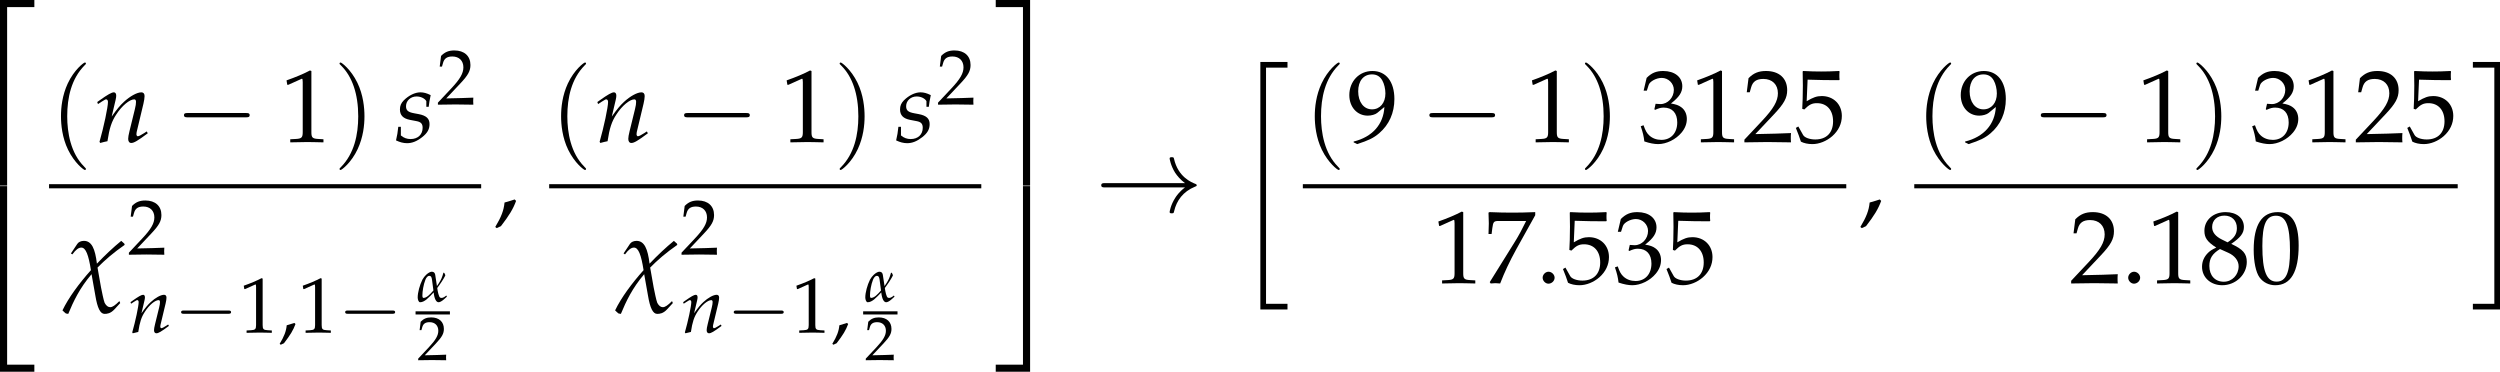 <?xml version='1.0' encoding='UTF-8'?>
<!-- This file was generated by dvisvgm 3.2.2 -->
<svg version='1.1' xmlns='http://www.w3.org/2000/svg' xmlns:xlink='http://www.w3.org/1999/xlink' width='336.769pt' height='50.076pt' viewBox='49.714 505.531 336.769 50.076'>
<defs>
<path id='g98-0' d='M4.089-1.427C4.195-1.427 4.307-1.427 4.307-1.551S4.195-1.675 4.089-1.675H.732C.627-1.675 .515-1.675 .515-1.551S.627-1.427 .732-1.427H4.089Z'/>
<path id='g98-33' d='M5.175-1.427C4.834-1.167 4.666-.912 4.617-.832C4.338-.403 4.288-.012 4.288-.006C4.288 .068 4.362 .068 4.412 .068C4.518 .068 4.524 .056 4.549-.056C4.691-.664 5.057-1.185 5.759-1.471C5.833-1.495 5.852-1.508 5.852-1.551S5.814-1.613 5.802-1.62C5.529-1.725 4.778-2.035 4.542-3.078C4.524-3.152 4.518-3.171 4.412-3.171C4.362-3.171 4.288-3.171 4.288-3.096C4.288-3.084 4.344-2.693 4.604-2.277C4.728-2.091 4.908-1.874 5.175-1.675H.565C.453-1.675 .341-1.675 .341-1.551S.453-1.427 .565-1.427H5.175Z'/>
<use id='g84-40' xlink:href='#g10-40' transform='scale(1.25)'/>
<use id='g84-41' xlink:href='#g10-41' transform='scale(1.25)'/>
<use id='g102-0' xlink:href='#g98-0' transform='scale(1.267)'/>
<path id='g86-20' d='M1.886 17.795H3.87V17.38H2.301V.113H3.87V-.302H1.886V17.795Z'/>
<path id='g86-21' d='M1.675 17.38H.106V17.795H2.09V-.302H.106V.113H1.675V17.38Z'/>
<path id='g86-50' d='M2.459 13.276H2.98V.226H4.971V-.294H2.459V13.276Z'/>
<path id='g86-51' d='M2.044 13.276H2.565V-.294H.053V.226H2.044V13.276Z'/>
<path id='g86-52' d='M2.459 13.269H4.971V12.748H2.98V-.302H2.459V13.269Z'/>
<path id='g86-53' d='M2.044 12.748H.053V13.269H2.565V-.302H2.044V12.748Z'/>
<use id='g92-20' xlink:href='#g86-20' transform='scale(1.316)'/>
<use id='g92-21' xlink:href='#g86-21' transform='scale(1.316)'/>
<use id='g92-50' xlink:href='#g86-50' transform='scale(1.316)'/>
<use id='g92-51' xlink:href='#g86-51' transform='scale(1.316)'/>
<use id='g92-52' xlink:href='#g86-52' transform='scale(1.316)'/>
<use id='g92-53' xlink:href='#g86-53' transform='scale(1.316)'/>
<use id='g106-0' xlink:href='#g98-0' transform='scale(1.667)'/>
<use id='g106-33' xlink:href='#g98-33' transform='scale(1.667)'/>
<path id='g10-40' d='M2.739 1.986C2.739 1.961 2.739 1.944 2.598 1.804C1.564 .761 1.299-.803 1.299-2.068C1.299-3.508 1.613-4.948 2.631-5.982C2.739-6.081 2.739-6.098 2.739-6.123C2.739-6.181 2.706-6.205 2.656-6.205C2.573-6.205 1.829-5.643 1.34-4.592C.918-3.682 .819-2.763 .819-2.068C.819-1.423 .91-.422 1.365 .513C1.862 1.531 2.573 2.068 2.656 2.068C2.706 2.068 2.739 2.044 2.739 1.986Z'/>
<path id='g10-41' d='M2.391-2.068C2.391-2.714 2.3-3.715 1.845-4.65C1.349-5.668 .637-6.205 .554-6.205C.505-6.205 .472-6.172 .472-6.123C.472-6.098 .472-6.081 .629-5.932C1.44-5.113 1.911-3.798 1.911-2.068C1.911-.654 1.605 .803 .579 1.845C.472 1.944 .472 1.961 .472 1.986C.472 2.035 .505 2.068 .554 2.068C.637 2.068 1.382 1.506 1.87 .455C2.292-.455 2.391-1.373 2.391-2.068Z'/>
<path id='g6-110' d='M.261-4.217L.337-4L.685-4.228C1.087-4.478 1.119-4.499 1.196-4.499C1.315-4.499 1.391-4.391 1.391-4.228C1.391-3.673 .946-1.576 .5-.022L.576 .098C.848 .022 1.098-.043 1.337-.087C1.543-1.456 1.772-2.163 2.271-2.913C2.858-3.826 3.673-4.499 4.163-4.499C4.282-4.499 4.347-4.402 4.347-4.239C4.347-4.043 4.315-3.815 4.228-3.467L3.663-1.163C3.565-.761 3.521-.511 3.521-.337C3.521-.065 3.641 .098 3.847 .098C4.13 .098 4.521-.13 5.586-.924L5.478-1.119L5.195-.935C4.88-.728 4.641-.609 4.532-.609C4.456-.609 4.391-.706 4.391-.826C4.391-.88 4.402-1 4.413-1.043L5.13-4.043C5.206-4.358 5.249-4.663 5.249-4.847C5.249-5.097 5.13-5.239 4.912-5.239C4.456-5.239 3.706-4.826 3.065-4.228C2.652-3.847 2.348-3.478 1.782-2.684L2.195-4.434C2.239-4.63 2.261-4.76 2.261-4.88C2.261-5.108 2.174-5.239 2.011-5.239C1.782-5.239 1.359-4.999 .565-4.434L.261-4.217Z'/>
<path id='g6-115' d='M.337-1.609C.283-1.054 .217-.674 .098-.174C.511 .022 .88 .12 1.261 .12C1.793 .12 2.293-.076 2.848-.511S3.63-1.348 3.63-1.891C3.63-2.478 3.282-2.793 2.478-2.945L2.011-3.032C1.359-3.152 1.152-3.337 1.152-3.782C1.152-4.358 1.641-4.804 2.261-4.804C2.706-4.804 3.119-4.608 3.293-4.315V-3.717H3.543C3.587-4.097 3.63-4.391 3.75-4.945C3.326-5.152 3.021-5.239 2.663-5.239C2.098-5.239 1.435-4.912 .913-4.391C.63-4.097 .511-3.826 .511-3.434C.511-2.826 .848-2.478 1.565-2.337L2.25-2.206C2.728-2.119 2.902-1.924 2.902-1.5C2.902-.793 2.402-.315 1.63-.315C1.25-.315 .913-.435 .609-.696V-1.609H.337Z'/>
<use id='g123-110' xlink:href='#g6-110' transform='scale(.913)'/>
<use id='g123-115' xlink:href='#g6-115' transform='scale(.913)'/>
<path id='g5-44' d='M2.217-1.337C1.924-1.239 1.728-1.174 1.152-1.011C1.076-.185 .804 .522 .174 1.565L.326 1.685L.772 1.478C1.652 .337 2.065-.348 2.369-1.185L2.217-1.337Z'/>
<path id='g5-46' d='M1.348-1.206C1.022-1.206 .728-.902 .728-.576S1.022 .054 1.337 .054C1.685 .054 1.989-.239 1.989-.576C1.989-.902 1.685-1.206 1.348-1.206Z'/>
<path id='g5-48' d='M2.858-7.488C1.174-7.488 .315-6.151 .315-3.521C.315-2.25 .543-1.152 .924-.619S1.913 .217 2.587 .217C4.228 .217 5.054-1.196 5.054-3.978C5.054-6.358 4.347-7.488 2.858-7.488ZM2.663-7.108C3.717-7.108 4.141-6.043 4.141-3.434C4.141-1.119 3.728-.163 2.728-.163C1.674-.163 1.228-1.261 1.228-3.913C1.228-6.206 1.63-7.108 2.663-7.108Z'/>
<path id='g5-49' d='M.728-6.032H.837L2.239-6.662C2.25-6.673 2.261-6.673 2.271-6.673C2.337-6.673 2.358-6.575 2.358-6.315V-1.043C2.358-.478 2.239-.359 1.652-.326L1.043-.293V.033C2.717 0 2.717 0 2.837 0C2.978 0 3.217 0 3.587 .011C3.717 .022 4.097 .022 4.543 .033V-.293L3.978-.326C3.38-.359 3.271-.478 3.271-1.043V-7.488L3.119-7.543C2.413-7.173 1.641-6.847 .652-6.499L.728-6.032Z'/>
<path id='g5-50' d='M.174-.25V.033C2.206 0 2.206 0 2.598 0S2.989 0 5.086 .033C5.065-.196 5.065-.304 5.065-.456C5.065-.598 5.065-.706 5.086-.946C3.837-.891 3.337-.88 1.326-.837L3.304-2.934C4.358-4.054 4.684-4.652 4.684-5.467C4.684-6.717 3.837-7.488 2.456-7.488C1.674-7.488 1.141-7.271 .609-6.727L.424-5.249H.739L.88-5.749C1.054-6.38 1.445-6.651 2.174-6.651C3.108-6.651 3.706-6.065 3.706-5.141C3.706-4.326 3.25-3.521 2.022-2.217L.174-.25Z'/>
<path id='g5-51' d='M.467-5.412H.804L1-6.021C1.119-6.391 1.804-6.76 2.369-6.76C3.076-6.76 3.652-6.184 3.652-5.499C3.652-4.684 3.011-4 2.239-4C2.152-4 2.032-4.01 1.891-4.021L1.728-4.032L1.598-3.456L1.674-3.391C2.087-3.576 2.293-3.63 2.587-3.63C3.489-3.63 4.01-3.054 4.01-2.065C4.01-.956 3.347-.228 2.337-.228C1.837-.228 1.391-.391 1.065-.696C.804-.935 .663-1.185 .456-1.772L.163-1.663C.391-1 .478-.609 .543-.065C1.119 .13 1.598 .217 2 .217C2.869 .217 3.869-.272 4.467-1C4.836-1.445 5.021-1.924 5.021-2.435C5.021-2.956 4.804-3.413 4.413-3.684C4.141-3.88 3.891-3.967 3.347-4.065C4.217-4.739 4.543-5.239 4.543-5.88C4.543-6.847 3.739-7.488 2.532-7.488C1.793-7.488 1.304-7.282 .783-6.76L.467-5.412Z'/>
<path id='g5-53' d='M1.38-6.575C2.782-6.532 3.391-6.521 4.695-6.521L4.749-6.575C4.728-6.771 4.728-6.858 4.728-6.999C4.728-7.151 4.728-7.238 4.749-7.434L4.695-7.488C3.88-7.445 3.391-7.434 2.804-7.434C2.206-7.434 1.728-7.445 .913-7.488L.859-7.434C.869-6.771 .88-6.293 .88-5.945C.88-5.021 .848-3.978 .815-3.5L1.032-3.434C1.543-3.945 1.837-4.097 2.369-4.097C3.413-4.097 4.065-3.358 4.065-2.185C4.065-.978 3.369-.272 2.185-.272C1.598-.272 1.054-.467 .902-.75L.402-1.641L.141-1.489C.391-.869 .522-.522 .674-.043C.978 .12 1.413 .217 1.88 .217C2.608 .217 3.38-.098 3.978-.619C4.641-1.206 4.989-1.945 4.989-2.75C4.989-3.978 4.108-4.847 2.869-4.847C2.348-4.847 1.956-4.706 1.282-4.304L1.38-6.575Z'/>
<path id='g5-55' d='M.609-.109L.706 .033C1.13 0 1.13 0 1.206 0S1.282 0 1.706 .033C2.163-1.152 2.695-2.282 3.413-3.587L5.402-7.162V-7.488C4.228-7.445 3.847-7.434 2.967-7.434C2.174-7.434 1.641-7.445 .587-7.488L.478-7.434C.511-6.401 .511-6.401 .511-6.293C.511-6.173 .511-6.173 .478-5.184H.804L.88-5.793C.967-6.467 1.043-6.554 1.543-6.554H4.445C4.01-5.662 3.673-5.032 3.26-4.369L.609-.109Z'/>
<path id='g5-56' d='M1.826-3.75C1.38-3.543 1.196-3.424 .956-3.195C.543-2.782 .326-2.293 .326-1.728C.326-.609 1.228 .217 2.456 .217C3.869 .217 5.043-.891 5.043-2.239C5.043-3.108 4.641-3.576 3.402-4.141C4.391-4.815 4.739-5.271 4.739-5.923C4.739-6.858 3.967-7.488 2.815-7.488C1.522-7.488 .576-6.662 .576-5.521C.576-4.782 .869-4.369 1.826-3.75ZM3.087-3.206C3.771-2.902 4.184-2.369 4.184-1.782C4.184-.869 3.5-.152 2.619-.152C1.695-.152 1.098-.804 1.098-1.815C1.098-2.608 1.413-3.108 2.217-3.597L3.087-3.206ZM2.424-4.597C1.739-4.934 1.391-5.369 1.391-5.912C1.391-6.63 1.913-7.119 2.684-7.119C3.478-7.119 4-6.597 4-5.804C4-5.184 3.728-4.76 3.021-4.304L2.424-4.597Z'/>
<path id='g5-57' d='M1.043 .217C2.25-.174 2.771-.424 3.358-.924C4.413-1.826 4.967-3.076 4.967-4.532C4.967-6.369 4.086-7.488 2.652-7.488C1.261-7.488 .217-6.401 .217-4.945C.217-3.695 1.032-2.782 2.163-2.782C2.532-2.782 2.956-2.902 3.152-3.065L3.913-3.695C3.826-1.869 2.641-.533 .674-.054V.033L1.043 .217ZM2.608-7.13C3.097-7.13 3.456-6.923 3.695-6.488C3.891-6.141 4.021-5.608 4.021-5.119C4.021-4.119 3.445-3.445 2.608-3.445C1.739-3.445 1.152-4.217 1.152-5.347C1.152-6.445 1.717-7.13 2.608-7.13Z'/>
<use id='g132-44' xlink:href='#g5-44' transform='scale(.913)'/>
<use id='g132-46' xlink:href='#g5-46' transform='scale(.913)'/>
<use id='g132-48' xlink:href='#g5-48' transform='scale(.913)'/>
<use id='g132-49' xlink:href='#g5-49' transform='scale(.913)'/>
<use id='g132-50' xlink:href='#g5-50' transform='scale(.913)'/>
<use id='g132-51' xlink:href='#g5-51' transform='scale(.913)'/>
<use id='g132-53' xlink:href='#g5-53' transform='scale(.913)'/>
<use id='g132-55' xlink:href='#g5-55' transform='scale(.913)'/>
<use id='g132-56' xlink:href='#g5-56' transform='scale(.913)'/>
<use id='g132-57' xlink:href='#g5-57' transform='scale(.913)'/>
<use id='g129-44' xlink:href='#g5-44' transform='scale(.694)'/>
<use id='g129-49' xlink:href='#g5-49' transform='scale(.694)'/>
<use id='g129-50' xlink:href='#g5-50' transform='scale(.694)'/>
<path id='g3-97' d='M5.271-1.065C4.869-.728 4.608-.641 4.434-.641C4.271-.641 4.141-.674 4.032-.88C3.934-1.087 3.804-1.543 3.75-1.869C3.717-2.054 3.695-2.217 3.673-2.38C4-2.815 4.315-3.293 4.478-3.532C4.63-3.76 5.032-4.413 5.097-4.63C5.032-4.749 4.989-4.847 4.923-5.01C4.891-5.032 4.804-5.065 4.76-5.086C4.51-4.184 4.369-3.88 3.967-3.239C3.923-3.174 3.75-2.902 3.619-2.717C3.424-4.021 3.38-4.326 3.315-4.706C3.217-5.195 2.913-5.239 2.684-5.239C2.445-5.228 2.087-5.043 1.728-4.706C1.467-4.467 1.261-4.184 1.065-3.847C.587-2.88 .239-1.587 .239-.717C.239-.359 .402 .12 .652 .12C1.076 .12 1.424-.098 1.761-.348C2.217-.739 2.706-1.228 3.043-1.609C3.163-.478 3.489 .12 3.902 .12C4.141 .12 4.478-.065 4.836-.38L5.369-.859L5.271-1.065ZM3-1.945C2.684-1.576 2.369-1.25 2.098-1.022C1.761-.739 1.456-.641 1.261-.641C1.119-.641 1.065-.793 1.065-1.076C1.065-1.772 1.239-2.945 1.598-3.847C1.739-4.206 2.011-4.521 2.25-4.521C2.565-4.521 2.684-4.326 2.75-3.847L3-1.945Z'/>
<path id='g3-99' d='M.728-3.913L.88-3.815C1.25-4.326 1.543-4.532 1.826-4.532C2.293-4.532 2.587-3.76 2.837-2.152C1.587-.75 .478 .75-.163 2.087C-.033 2.228 .109 2.337 .196 2.413L.446 2.456C.989 1.141 1.652-.261 2.902-1.728L3.304 .533C3.521 1.848 3.826 2.456 4.271 2.456C4.532 2.456 4.902 2.424 5.315 1.978L5.923 1.315L5.836 1.109C5.391 1.554 5.108 1.75 4.869 1.75C4.641 1.75 4.445 1.598 4.282 1.293C4.163 .989 4 .152 3.902-.326L3.532-2.424C4.293-3.206 5.217-4 6.391-4.815L6.358-4.945C6.249-5.043 6.13-5.162 6.032-5.239C5.206-4.565 4.315-3.728 3.467-2.837C3.282-4.391 2.924-5.239 2.098-5.239C1.793-5.239 1.532-5.119 1.402-4.923L.728-3.913Z'/>
<use id='g120-99' xlink:href='#g3-99' transform='scale(.913)'/>
<use id='g118-110' xlink:href='#g6-110' transform='scale(.694)'/>
<use id='g110-97' xlink:href='#g3-97' transform='scale(.548)'/>
<use id='g126-50' xlink:href='#g5-50' transform='scale(.548)'/>
</defs>
<g id='page1' transform='matrix(1.4 0 0 1.4 0 0)'>
<use x='32.274' y='361.48' xlink:href='#g92-50'/>
<use x='32.274' y='379.403' xlink:href='#g92-52'/>
<use x='40.354' y='374.865' xlink:href='#g84-40'/>
<use x='44.628' y='374.761' xlink:href='#g123-110'/>
<use x='52.353' y='374.761' xlink:href='#g106-0'/>
<use x='62.485' y='374.761' xlink:href='#g132-49'/>
<use x='67.59' y='374.865' xlink:href='#g84-41'/>
<use x='73.525' y='374.761' xlink:href='#g123-115'/>
<use x='77.525' y='371.144' xlink:href='#g129-50'/>
<rect x='40.229' y='378.815' height='.399' width='41.579'/>
<use x='41.669' y='389.053' xlink:href='#g120-99'/>
<use x='47.791' y='385.581' xlink:href='#g129-50'/>
<use x='47.886' y='393.094' xlink:href='#g118-110'/>
<use x='52.285' y='393.094' xlink:href='#g102-0'/>
<use x='58.512' y='393.094' xlink:href='#g129-49'/>
<use x='62.298' y='393.094' xlink:href='#g129-44'/>
<use x='64.191' y='393.094' xlink:href='#g129-49'/>
<use x='68.071' y='393.094' xlink:href='#g102-0'/>
<use x='75.569' y='390.11' xlink:href='#g110-97'/>
<rect x='75.495' y='391.049' height='.303' width='3.306'/>
<use x='75.653' y='395.738' xlink:href='#g126-50'/>
<use x='83.004' y='381.505' xlink:href='#g132-44'/>
<use x='88.475' y='374.865' xlink:href='#g84-40'/>
<use x='92.749' y='374.761' xlink:href='#g123-110'/>
<use x='100.475' y='374.761' xlink:href='#g106-0'/>
<use x='110.606' y='374.761' xlink:href='#g132-49'/>
<use x='115.712' y='374.865' xlink:href='#g84-41'/>
<use x='121.646' y='374.761' xlink:href='#g123-115'/>
<use x='125.646' y='371.144' xlink:href='#g129-50'/>
<rect x='88.351' y='378.815' height='.399' width='41.579'/>
<use x='94.844' y='389.053' xlink:href='#g120-99'/>
<use x='100.966' y='385.581' xlink:href='#g129-50'/>
<use x='101.061' y='393.094' xlink:href='#g118-110'/>
<use x='105.46' y='393.094' xlink:href='#g102-0'/>
<use x='111.688' y='393.094' xlink:href='#g129-49'/>
<use x='115.474' y='393.094' xlink:href='#g129-44'/>
<use x='118.637' y='390.11' xlink:href='#g110-97'/>
<rect x='118.562' y='391.049' height='.303' width='3.306'/>
<use x='118.72' y='395.738' xlink:href='#g126-50'/>
<use x='131.25' y='361.48' xlink:href='#g92-51'/>
<use x='131.25' y='379.403' xlink:href='#g92-53'/>
<use x='140.902' y='381.505' xlink:href='#g106-33'/>
<use x='154.299' y='367.453' xlink:href='#g92-20'/>
<use x='160.994' y='374.865' xlink:href='#g84-40'/>
<use x='165.143' y='374.761' xlink:href='#g132-57'/>
<use x='172.186' y='374.761' xlink:href='#g106-0'/>
<use x='182.318' y='374.761' xlink:href='#g132-49'/>
<use x='187.424' y='374.865' xlink:href='#g84-41'/>
<use x='193.233' y='374.761' xlink:href='#g132-51'/>
<use x='198.215' y='374.761' xlink:href='#g132-49'/>
<use x='203.196' y='374.761' xlink:href='#g132-50'/>
<use x='208.177' y='374.761' xlink:href='#g132-53'/>
<rect x='160.869' y='378.815' height='.399' width='52.289'/>
<use x='173.315' y='388.34' xlink:href='#g132-49'/>
<use x='178.297' y='388.34' xlink:href='#g132-55'/>
<use x='183.278' y='388.34' xlink:href='#g132-46'/>
<use x='185.769' y='388.34' xlink:href='#g132-53'/>
<use x='190.75' y='388.34' xlink:href='#g132-51'/>
<use x='195.731' y='388.34' xlink:href='#g132-53'/>
<use x='214.354' y='381.505' xlink:href='#g132-44'/>
<use x='219.825' y='374.865' xlink:href='#g84-40'/>
<use x='223.975' y='374.761' xlink:href='#g132-57'/>
<use x='231.018' y='374.761' xlink:href='#g106-0'/>
<use x='241.149' y='374.761' xlink:href='#g132-49'/>
<use x='246.255' y='374.865' xlink:href='#g84-41'/>
<use x='252.065' y='374.761' xlink:href='#g132-51'/>
<use x='257.046' y='374.761' xlink:href='#g132-49'/>
<use x='262.027' y='374.761' xlink:href='#g132-50'/>
<use x='267.009' y='374.761' xlink:href='#g132-53'/>
<rect x='219.701' y='378.815' height='.399' width='52.289'/>
<use x='234.637' y='388.34' xlink:href='#g132-50'/>
<use x='239.619' y='388.34' xlink:href='#g132-46'/>
<use x='242.109' y='388.34' xlink:href='#g132-49'/>
<use x='247.091' y='388.34' xlink:href='#g132-56'/>
<use x='252.072' y='388.34' xlink:href='#g132-48'/>
<use x='273.31' y='367.453' xlink:href='#g92-21'/>
</g>
</svg>